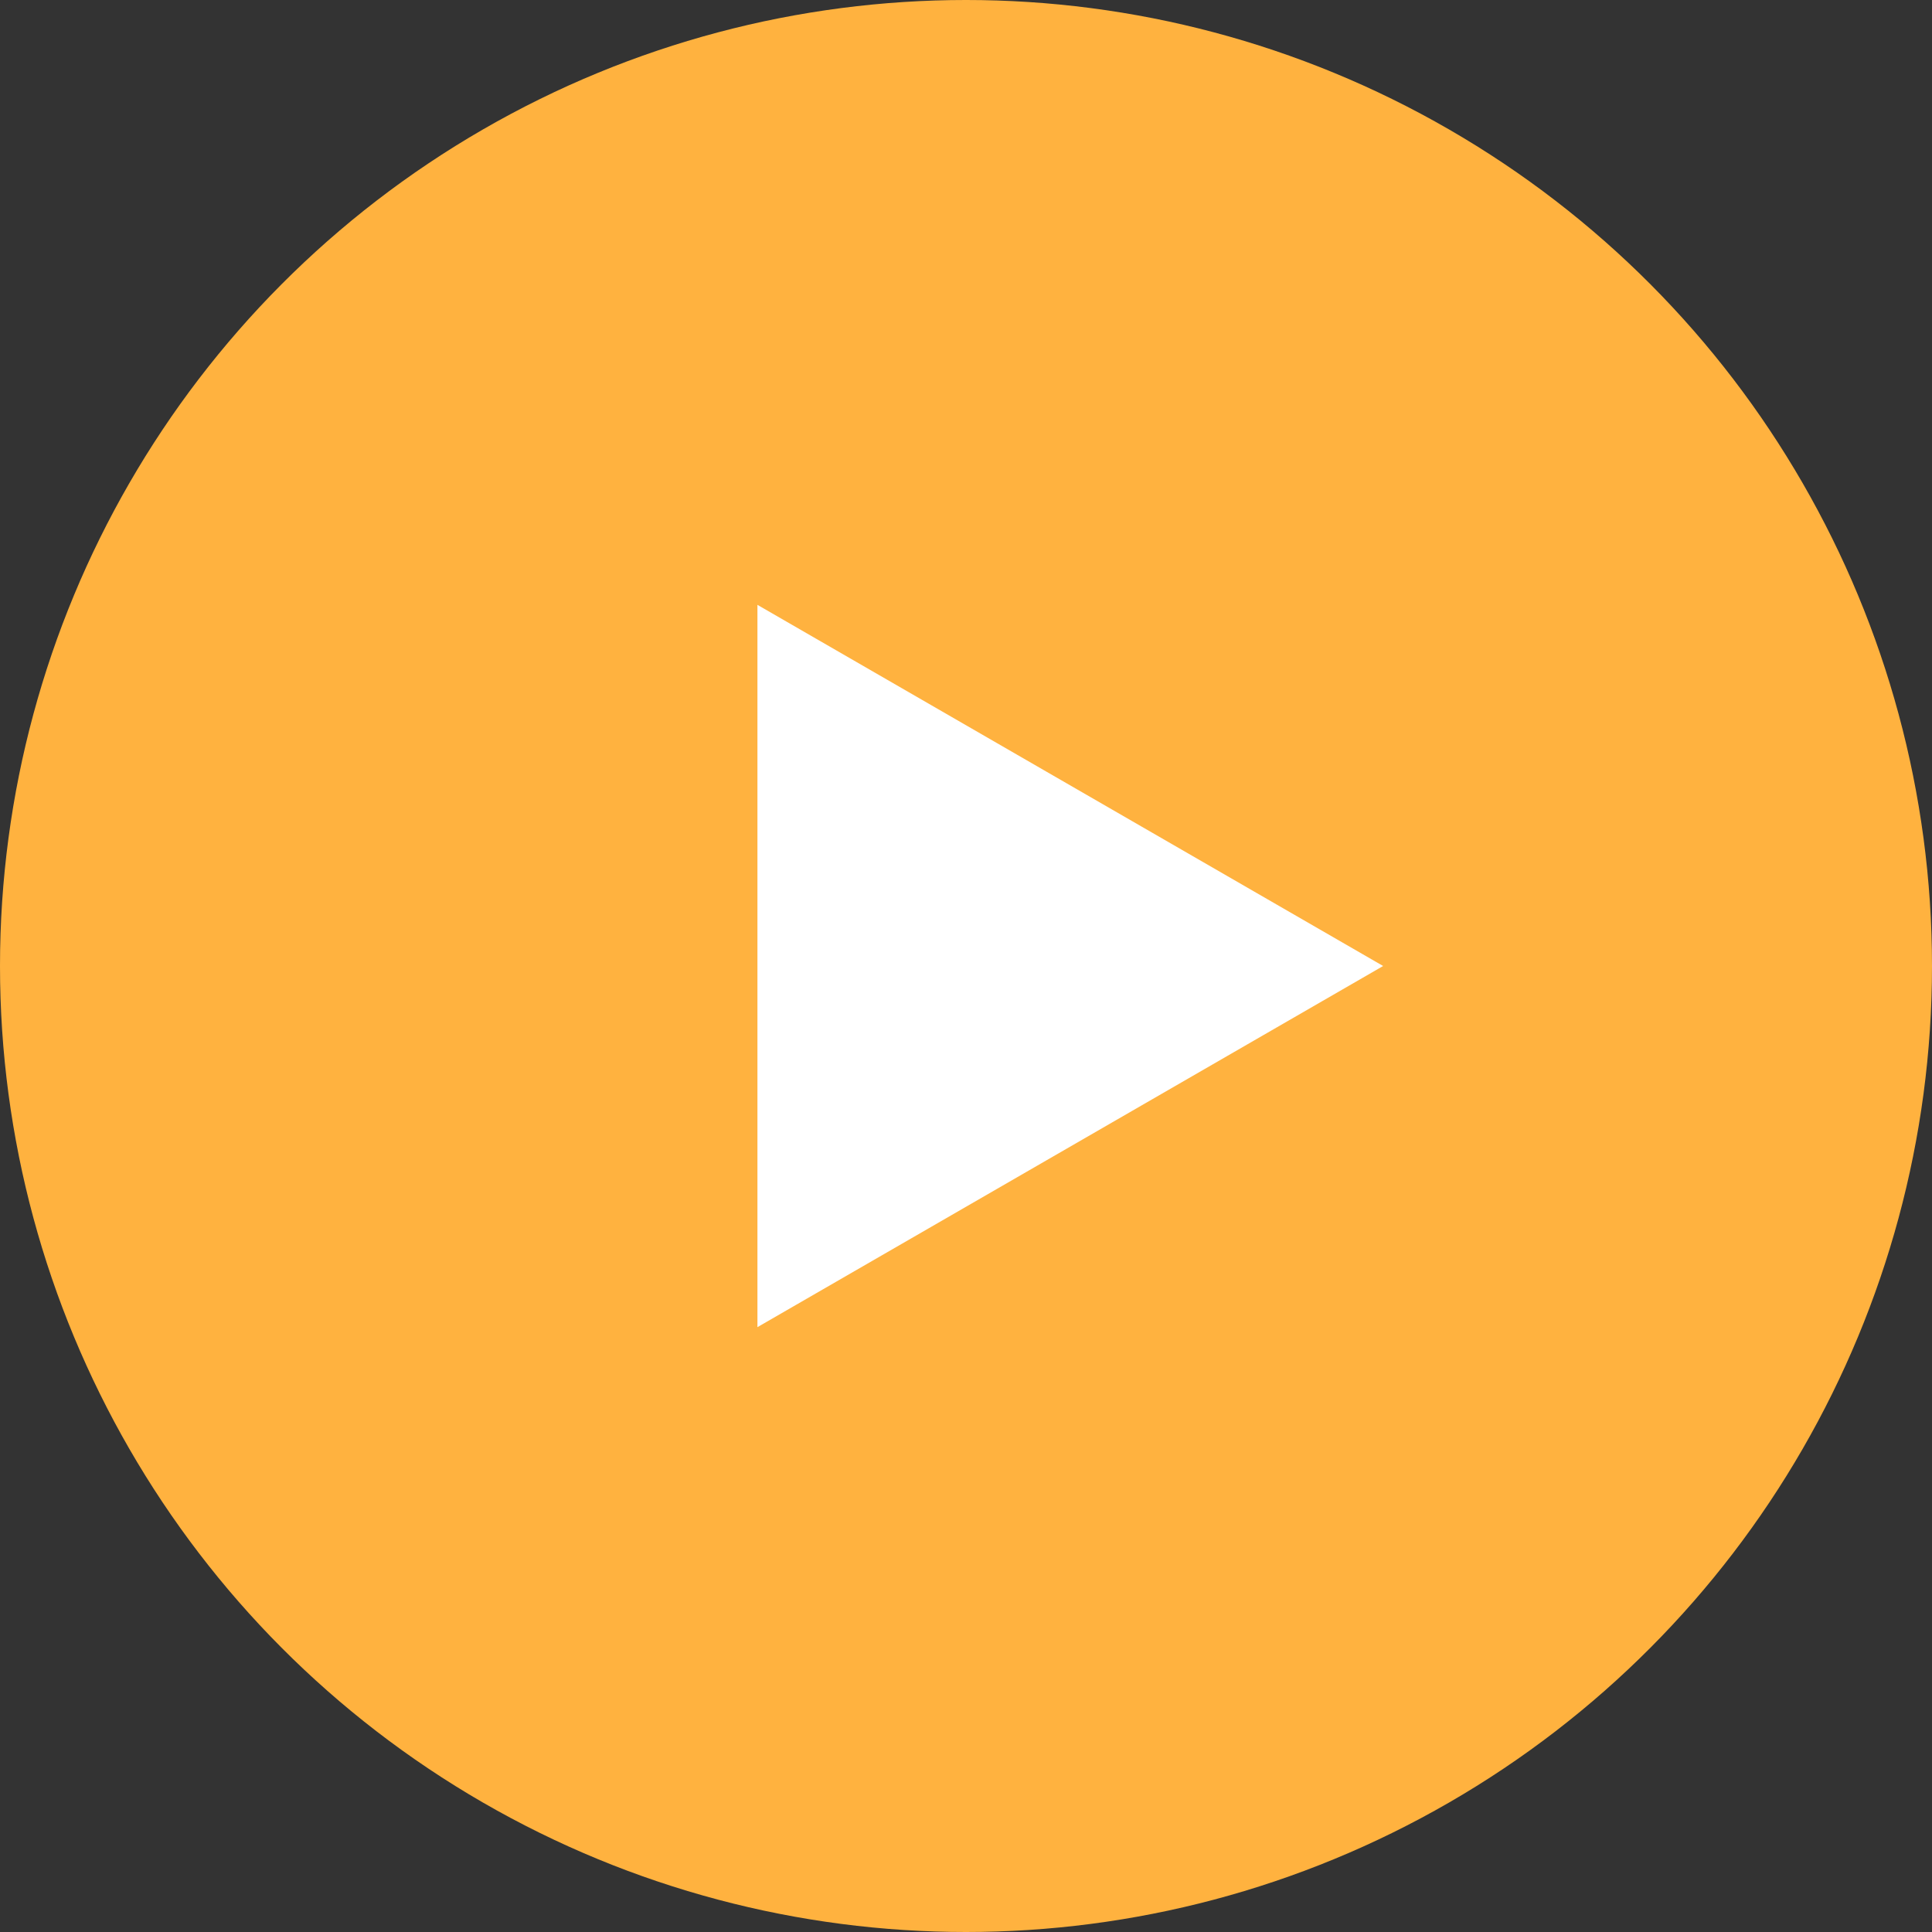 <?xml version="1.0" encoding="UTF-8"?>
<svg id="Layer_1" data-name="Layer 1" xmlns="http://www.w3.org/2000/svg" viewBox="0 0 88 88">
  <rect x="0" y="0" width="88" height="88" fill="#333333" stroke="none"/>
  <defs>
    <style>
      .cls-1 {
        fill: #fff;
      }

      .cls-1, .cls-2 {
        stroke-width: 0px;
      }

      .cls-2 {
        fill: #ffb23f;
      }
    </style>
  </defs>
  <circle class="cls-2" cx="44" cy="44" r="44"/>
  <path class="cls-1" d="m63,44l-28.5,16.45V27.55l28.5,16.45Z"/>
</svg>